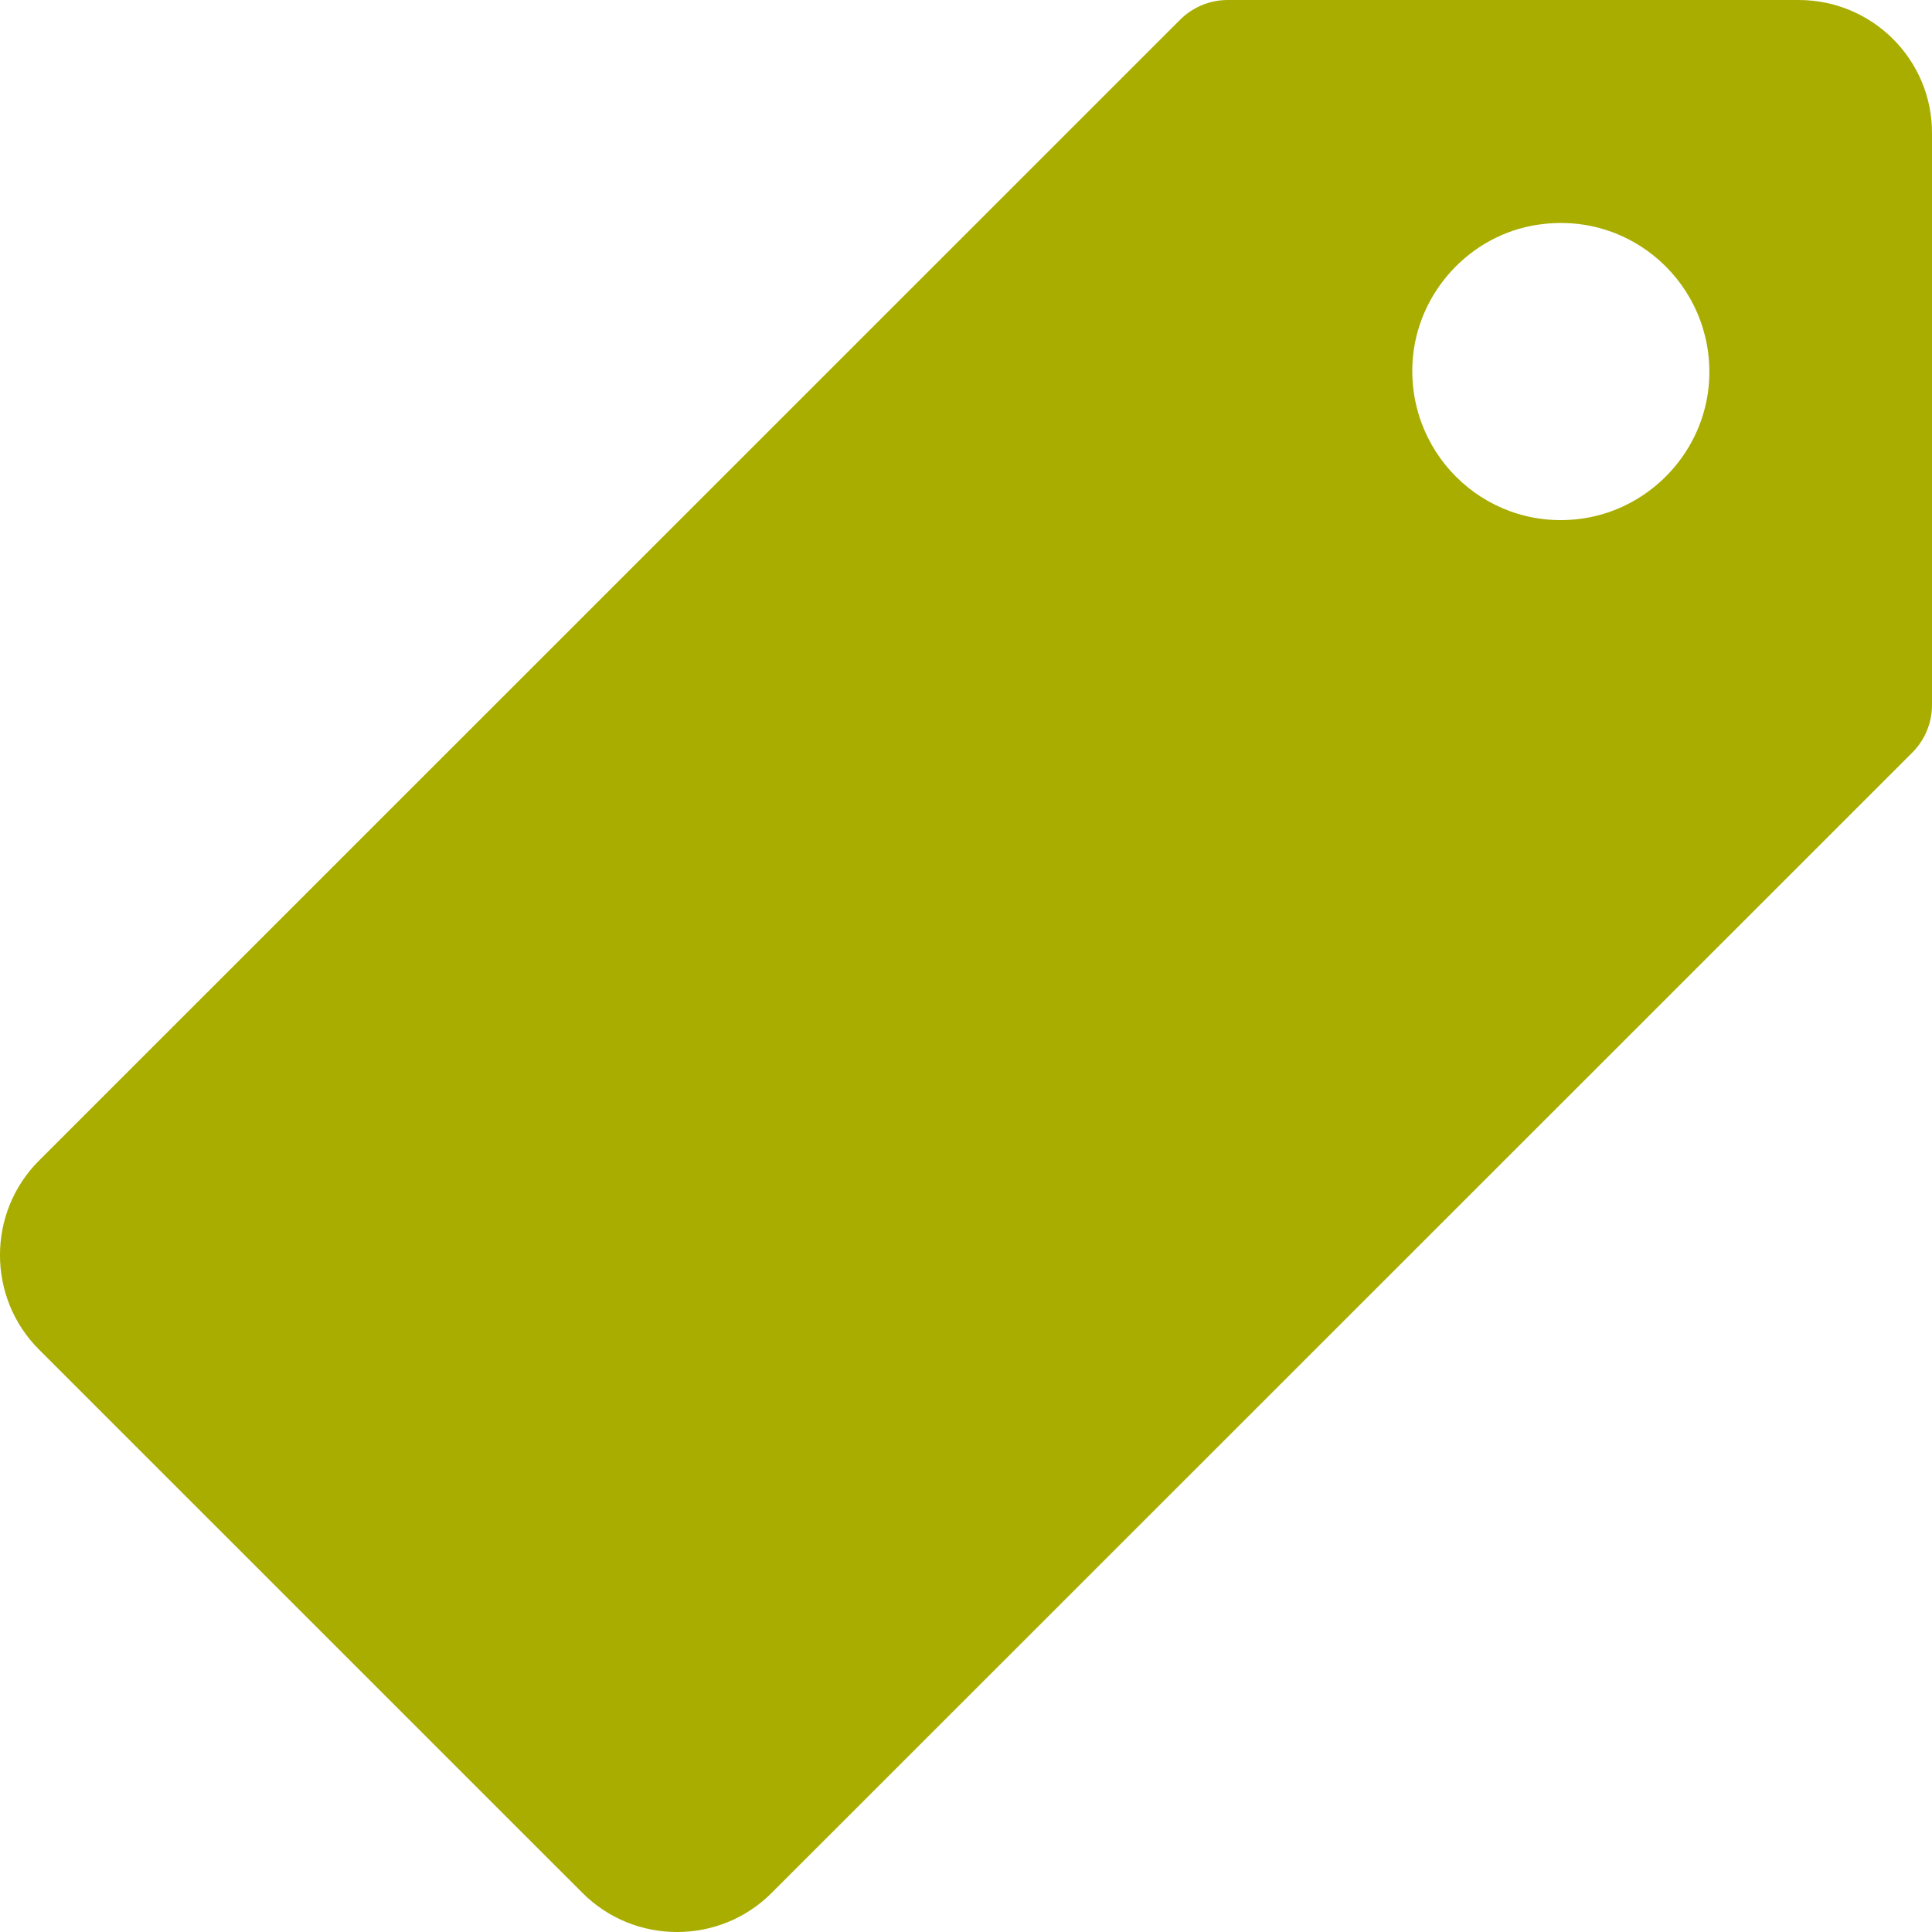 <svg width="24" height="24" viewBox="0 0 24 24" fill="none" xmlns="http://www.w3.org/2000/svg">
<path d="M22.344 0H15.252C15.032 0 14.819 0.087 14.663 0.242L0.485 14.417C-0.162 15.063 -0.162 16.119 0.485 16.765L7.236 23.515C7.883 24.162 8.939 24.162 9.585 23.515L23.758 9.346C23.913 9.19 24 8.977 24 8.758V1.662C24.006 0.744 23.261 0 22.344 0ZM19.591 6.45C18.414 6.577 17.433 5.59 17.554 4.413C17.646 3.56 18.333 2.867 19.187 2.781C20.364 2.654 21.346 3.64 21.224 4.817C21.132 5.671 20.445 6.358 19.591 6.45Z" fill="#A8AD00"/>
</svg>
